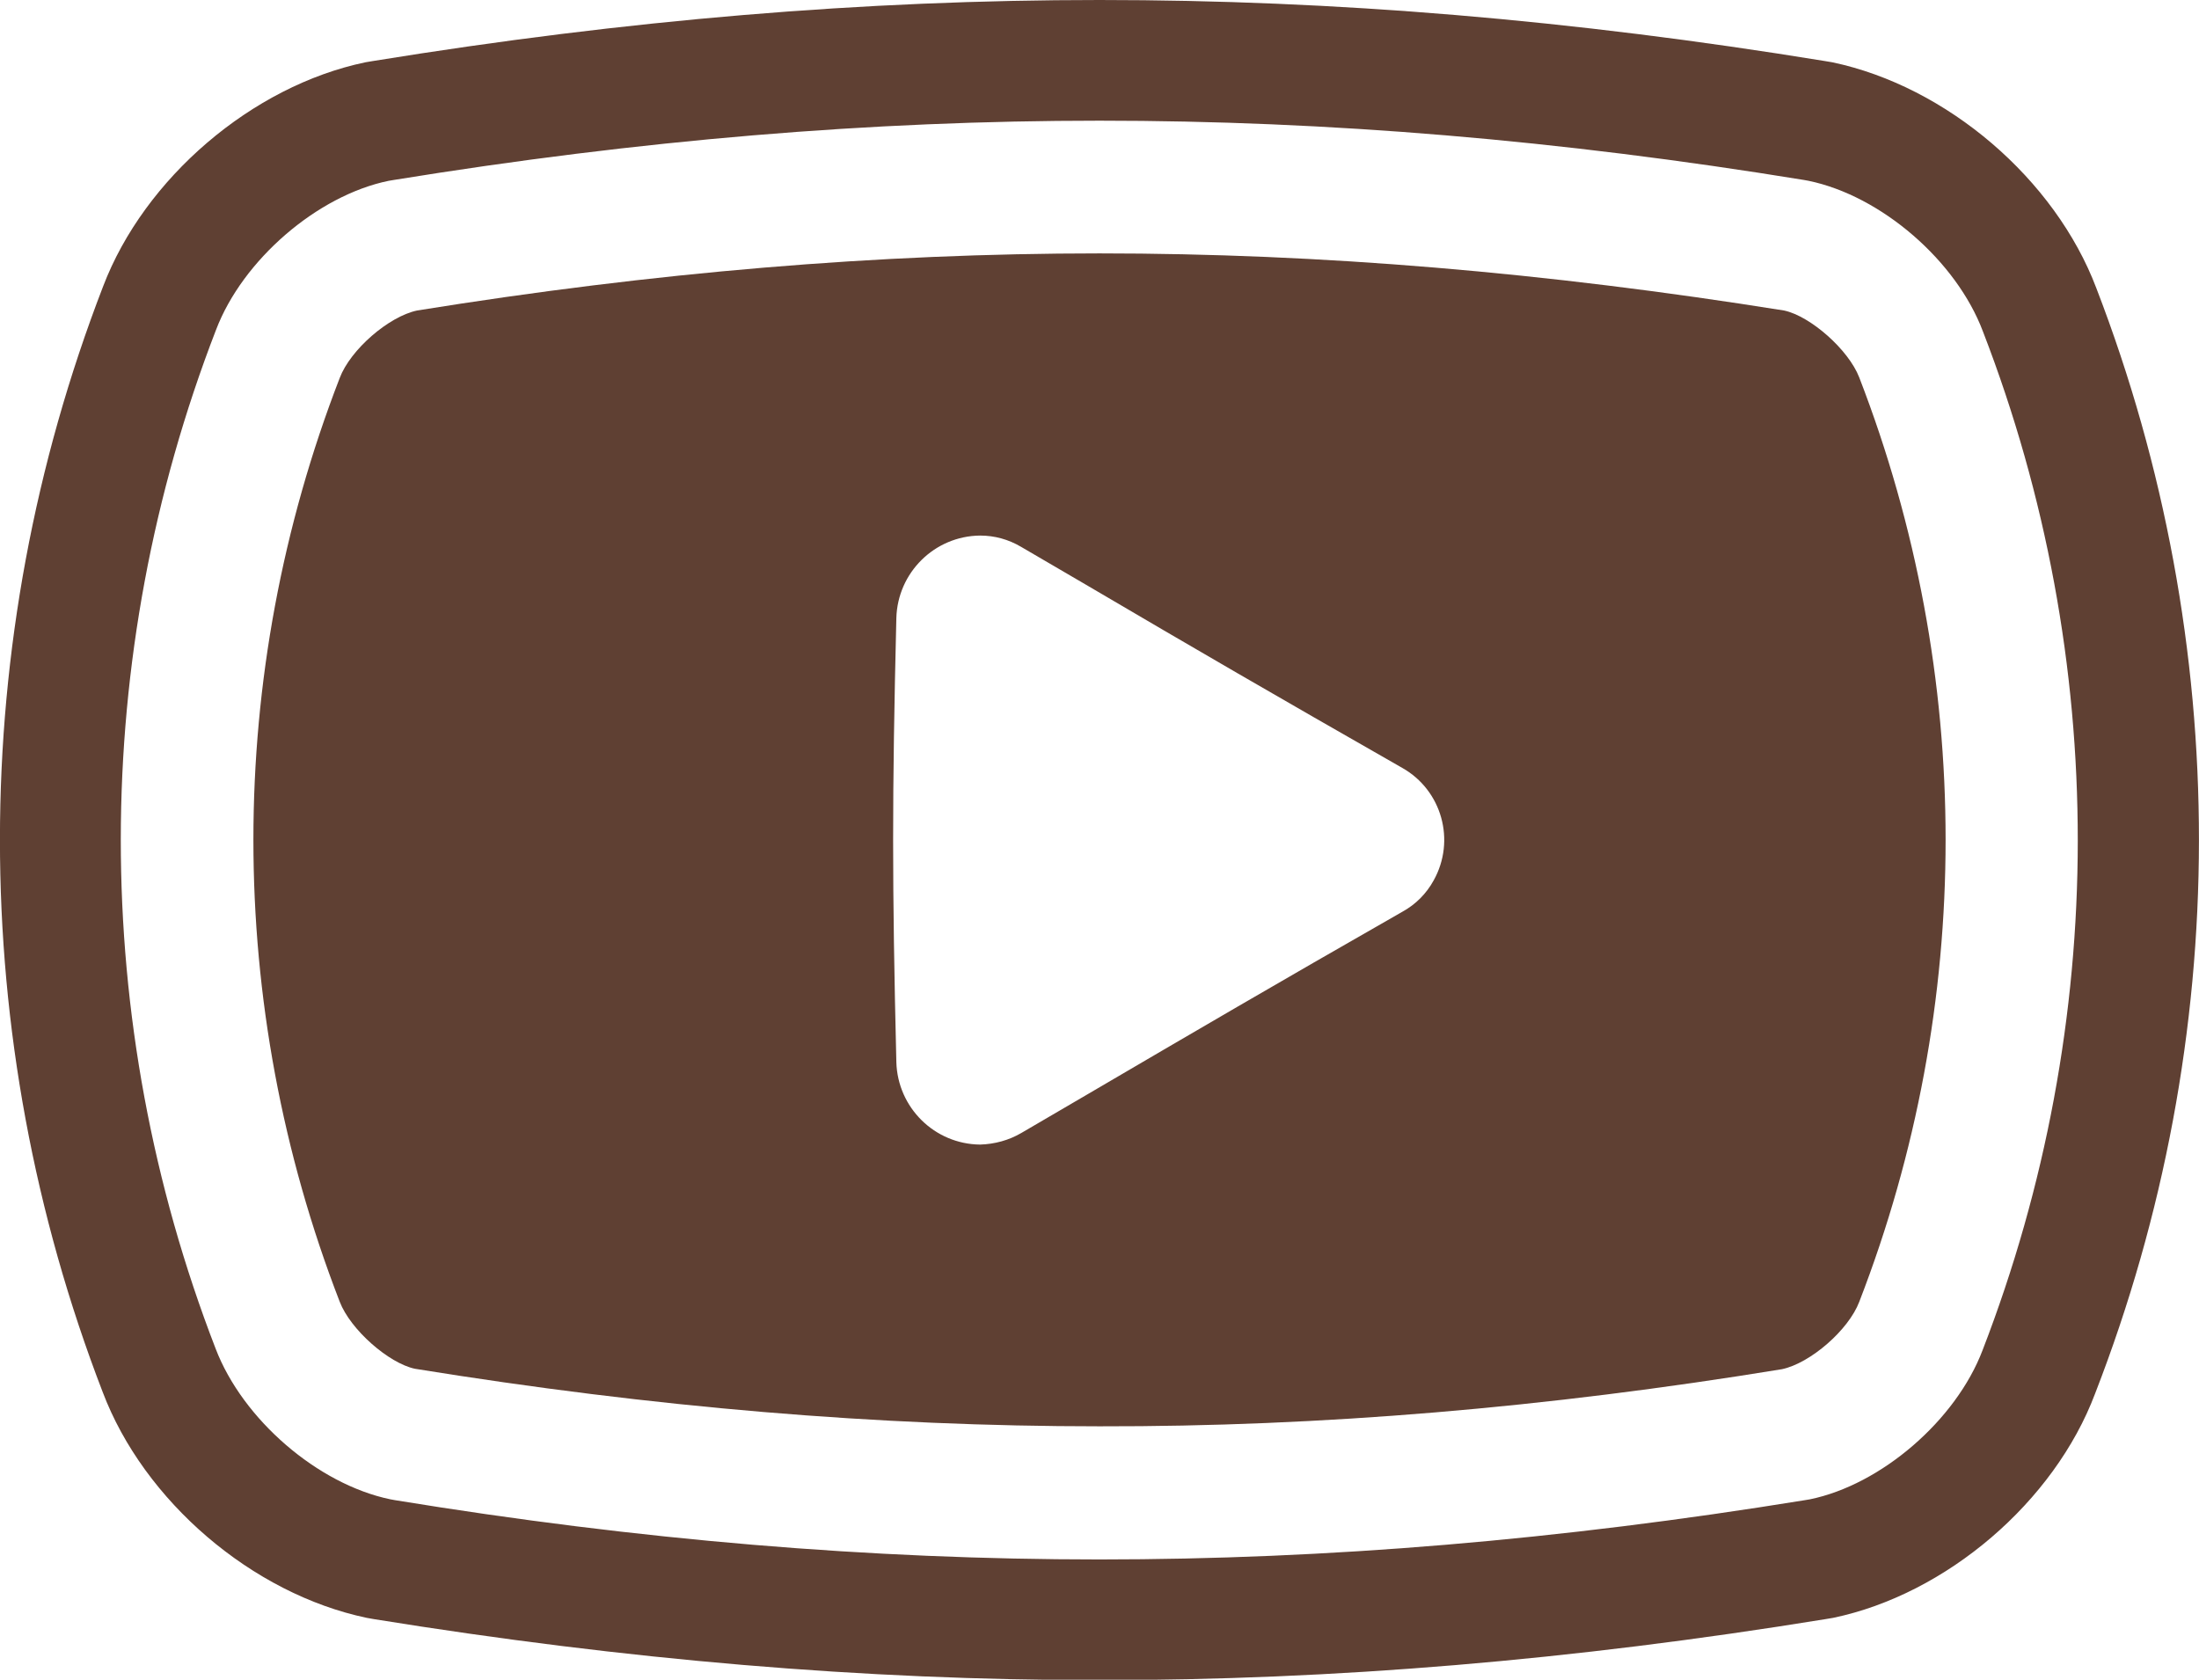 <?xml version="1.0" encoding="utf-8"?>
<!-- Generator: Adobe Illustrator 23.1.1, SVG Export Plug-In . SVG Version: 6.00 Build 0)  -->
<svg version="1.1" id="_10" xmlns="http://www.w3.org/2000/svg" xmlns:xlink="http://www.w3.org/1999/xlink" x="0px" y="0px"
	 viewBox="0 0 512 391.1" style="enable-background:new 0 0 512 391.1;" xml:space="preserve">
<style type="text/css">
	.st0{fill:#5F4033;}
</style>
<title>i_youtube_g</title>
<path class="st0" d="M488.1,67.1c-9.6-25.4-34.8-47-61.5-52.6l-1.8-0.3C366,4.6,310.8,0,256,0C201.2,0,146,4.6,86.9,14.2l-1.8,0.3
	c-26.4,5.5-51.5,27-61.1,52.2C-8,149.6-8,241.3,23.9,324.1c9.6,25.4,34.8,47,61.5,52.6l1.7,0.3c58.8,9.5,114,14.2,168.8,14.2
	c54.8,0,110-4.6,169.1-14.2l1.8-0.3c26.4-5.5,51.5-27,61-52.2C520,241.6,520,149.9,488.1,67.1z M256,370.6v-7.5
	c-53.3,0-107.1-4.5-164-13.8l-1.1-0.2c-16.9-3.5-34.4-18.6-40.7-35.1c-29.5-76.3-29.4-160.9,0.1-237.2c6.2-16.3,23.6-31.3,40.2-34.7
	l1.2-0.2c57.3-9.3,111-13.8,164.3-13.8c53.3,0,107,4.5,164,13.8l1.1,0.2c16.9,3.5,34.4,18.6,40.6,35.1
	c29.5,76.3,29.4,160.9-0.1,237.2c-6.2,16.3-23.6,31.3-40.2,34.7l-1.2,0.2c-57.3,9.3-111,13.8-164.3,13.8v7L256,370.6z"/>
<path class="st0" d="M414.9,318.8c6.6-1.4,15.5-9.1,18-15.7c26.8-69.2,26.8-145.9,0-215.2c-2.5-6.5-11.4-14.3-17.5-15.6
	C359.7,63.4,307.6,59,256,59c-51.6,0-103.7,4.4-158.9,13.3c-6.6,1.4-15.5,9.1-18,15.7c-26.8,69.2-26.8,145.9,0,215.1
	c2.5,6.5,11.4,14.3,17.5,15.6c55.6,9,107.8,13.4,159.4,13.4h0C307.6,332.2,359.8,327.8,414.9,318.8z M208.7,143.9
	c0.3-10.6,8.9-19.1,19.5-19.2c3.4,0,6.6,0.9,9.5,2.6l14.9,8.7c26.2,15.4,43.6,25.5,73.9,42.8c9.2,5.2,12.5,16.9,7.3,26.2
	c-1.7,3.1-4.2,5.6-7.3,7.3c-30.1,17.2-48.2,27.8-73.3,42.5l-15.4,9c-2.9,1.7-6.2,2.6-9.6,2.7c-10.6-0.1-19.2-8.6-19.5-19.2
	C207.7,205.7,207.7,185.4,208.7,143.9z"/>
</svg>
